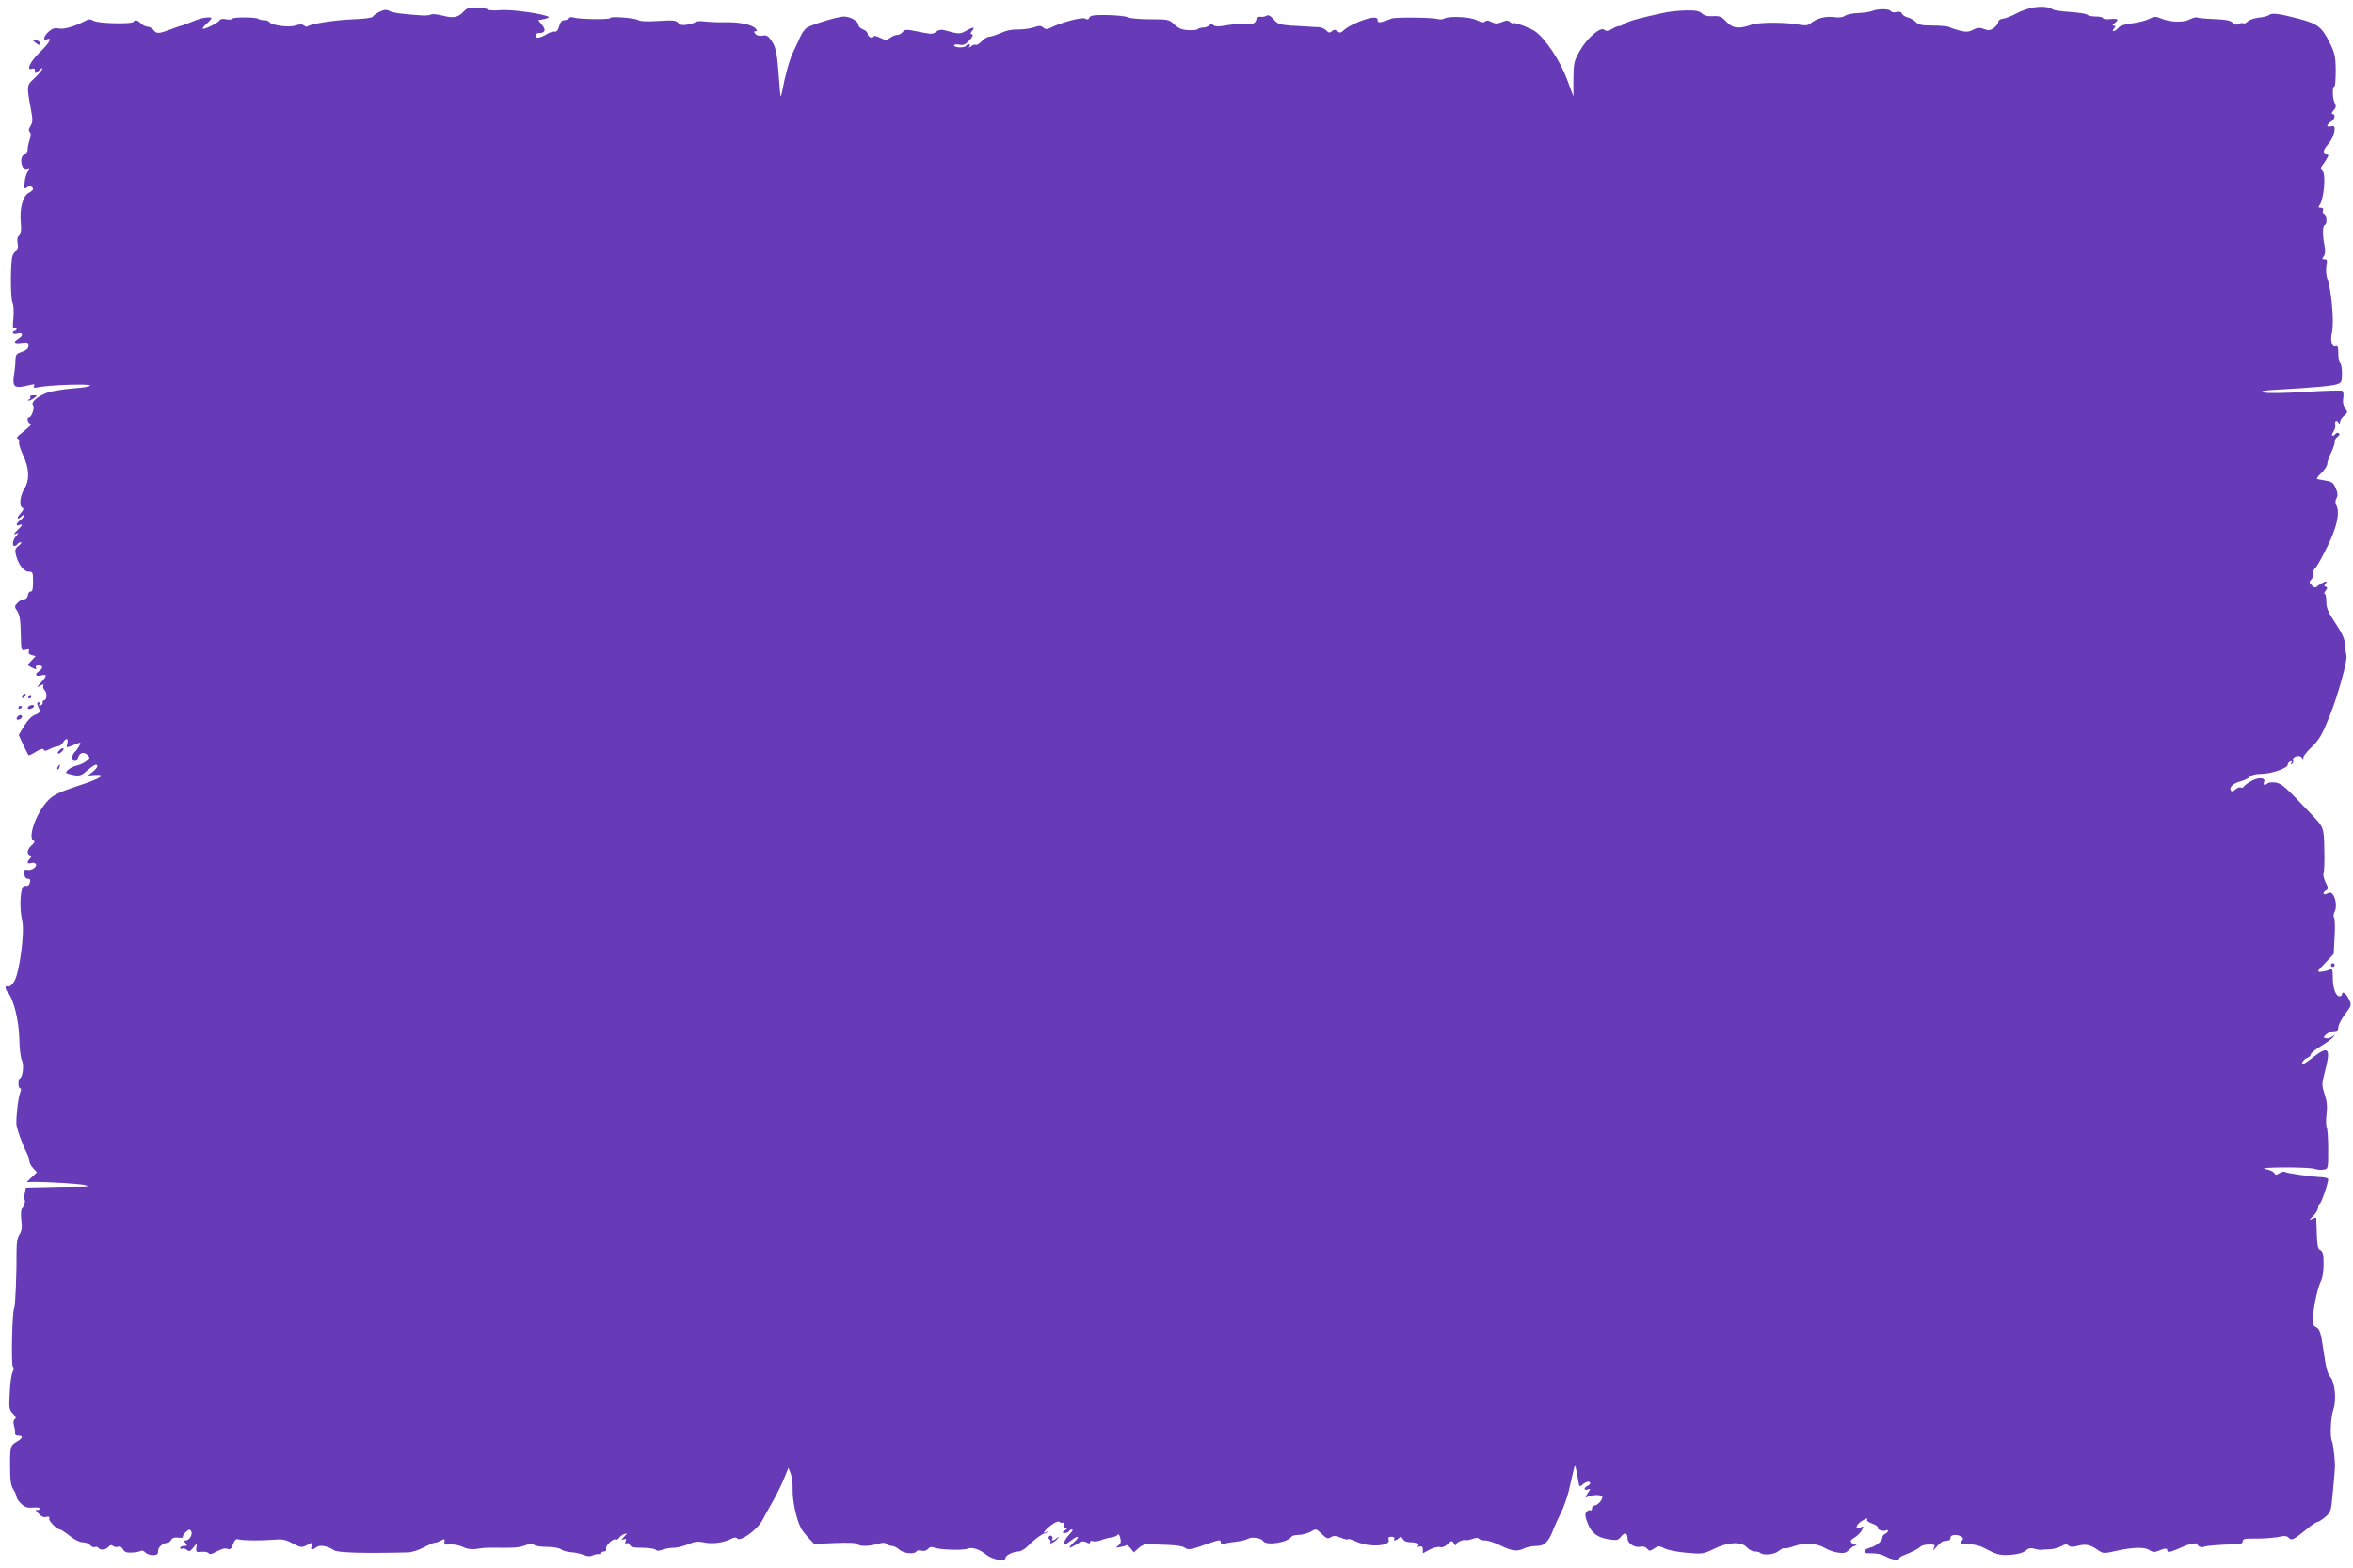 <?xml version="1.0" standalone="no"?>
<!DOCTYPE svg PUBLIC "-//W3C//DTD SVG 20010904//EN"
 "http://www.w3.org/TR/2001/REC-SVG-20010904/DTD/svg10.dtd">
<svg version="1.0" xmlns="http://www.w3.org/2000/svg"
 width="1280pt" height="853pt" viewBox="0 0 1280 853"
 preserveAspectRatio="xMidYMid meet">
<g transform="translate(0,853) scale(0.1,-0.1)"
fill="#673ab7" stroke="none">
<path d="M11060 8489 c-25 -4 -67 -19 -93 -33 -27 -15 -60 -27 -73 -28 -14 -2
-24 -9 -24 -18 0 -8 -11 -23 -24 -32 -19 -14 -29 -15 -53 -6 -24 9 -36 8 -60
-4 -25 -13 -39 -13 -74 -4 -24 6 -49 15 -56 19 -7 4 -46 8 -88 8 -60 0 -79 4
-93 19 -9 10 -29 21 -44 25 -15 4 -29 13 -32 21 -4 10 -14 12 -30 8 -13 -3
-27 -1 -30 5 -9 14 -66 14 -100 2 -13 -6 -48 -11 -78 -12 -29 -1 -62 -8 -72
-15 -12 -9 -35 -11 -62 -7 -45 6 -94 -8 -126 -35 -12 -10 -28 -12 -55 -7 -79
15 -224 15 -267 0 -67 -24 -101 -19 -135 17 -25 27 -36 32 -72 30 -28 -2 -48
3 -61 15 -16 14 -35 17 -91 16 -40 -1 -94 -7 -122 -14 -138 -30 -182 -43 -205
-57 -14 -9 -29 -15 -33 -14 -5 1 -21 -5 -37 -15 -23 -13 -32 -14 -43 -5 -21
18 -94 -45 -134 -116 -30 -53 -33 -64 -34 -152 l0 -95 -35 94 c-37 100 -117
221 -174 261 -29 20 -120 53 -120 43 0 -3 -7 0 -15 7 -12 10 -21 10 -45 0 -25
-10 -36 -10 -56 0 -17 10 -28 10 -35 3 -7 -7 -22 -5 -48 8 -38 18 -152 23
-177 7 -6 -4 -22 -5 -35 -1 -32 8 -230 10 -249 2 -57 -23 -77 -26 -76 -10 1
11 -7 16 -24 15 -38 -2 -130 -41 -156 -65 -19 -18 -26 -20 -39 -9 -12 10 -18
10 -30 0 -11 -10 -18 -9 -30 4 -9 9 -26 17 -38 18 -12 0 -44 2 -72 4 -143 7
-152 9 -177 39 -18 20 -29 26 -39 19 -8 -5 -22 -7 -32 -5 -12 1 -20 -5 -24
-18 -5 -21 -24 -26 -88 -22 -16 1 -52 -3 -80 -8 -34 -6 -54 -6 -63 1 -9 8 -16
8 -24 0 -7 -7 -22 -12 -34 -12 -13 0 -25 -4 -28 -8 -3 -5 -26 -7 -52 -6 -35 2
-54 10 -76 31 -28 27 -33 28 -131 28 -56 0 -111 5 -122 11 -11 6 -61 11 -112
12 -72 1 -92 -2 -97 -14 -4 -11 -11 -12 -23 -5 -18 9 -135 -22 -190 -51 -17
-8 -26 -8 -38 2 -13 11 -23 11 -48 2 -18 -6 -50 -11 -72 -12 -57 0 -75 -4
-119 -23 -21 -9 -46 -17 -55 -17 -10 0 -28 -11 -41 -25 -12 -13 -27 -22 -32
-19 -5 3 -16 0 -25 -8 -12 -9 -15 -9 -9 0 4 6 3 12 -3 12 -5 0 -12 -4 -16 -9
-7 -13 -65 -11 -65 2 0 5 13 7 28 4 22 -5 34 0 55 23 18 19 23 30 15 33 -10 3
-10 7 1 20 18 22 4 21 -34 -1 -23 -14 -38 -16 -65 -10 -19 5 -45 12 -58 15
-13 3 -30 -1 -40 -10 -14 -12 -26 -13 -62 -6 -104 21 -106 21 -119 5 -7 -9
-21 -16 -30 -16 -9 0 -27 -7 -39 -16 -20 -14 -25 -14 -55 1 -18 9 -33 12 -35
6 -5 -14 -32 -1 -32 15 0 8 -11 19 -25 24 -14 5 -25 16 -25 24 0 20 -44 46
-79 46 -30 0 -162 -39 -199 -59 -11 -6 -27 -27 -37 -48 -9 -21 -28 -60 -41
-88 -21 -46 -41 -117 -61 -220 -6 -34 -8 -26 -14 60 -11 155 -17 186 -41 222
-19 28 -28 33 -50 29 -16 -3 -31 0 -38 9 -10 12 -10 15 0 15 9 0 10 3 1 14
-18 22 -90 37 -166 35 -38 -1 -88 1 -110 4 -22 3 -44 2 -50 -2 -5 -5 -26 -11
-46 -15 -27 -5 -40 -2 -50 10 -11 13 -28 15 -107 10 -57 -4 -99 -2 -106 3 -15
13 -156 24 -156 13 0 -10 -177 -7 -201 3 -10 3 -20 2 -24 -4 -3 -6 -15 -11
-25 -11 -13 0 -22 -10 -28 -32 -6 -23 -14 -32 -25 -30 -9 1 -27 -4 -39 -12
-38 -23 -65 -28 -65 -11 0 8 7 15 16 15 36 0 43 15 21 43 l-22 27 32 6 c17 4
29 9 26 11 -15 16 -199 42 -258 38 -36 -3 -69 -2 -71 2 -3 5 -30 10 -60 11
-44 2 -57 -2 -73 -19 -30 -34 -58 -40 -116 -24 -29 7 -57 10 -63 6 -5 -4 -28
-6 -50 -5 -115 8 -156 14 -176 24 -16 9 -28 8 -54 -4 -18 -9 -35 -21 -37 -27
-2 -6 -48 -12 -108 -14 -99 -4 -234 -25 -247 -39 -3 -3 -12 -1 -19 5 -10 8
-23 8 -47 0 -36 -12 -131 1 -143 20 -3 5 -15 9 -28 9 -12 0 -26 3 -30 7 -10
10 -136 11 -142 1 -3 -5 -19 -6 -34 -3 -16 4 -31 2 -35 -5 -8 -14 -85 -53 -92
-46 -3 2 7 15 21 27 14 12 26 26 26 29 0 11 -52 4 -90 -12 -40 -17 -68 -27
-75 -28 -3 0 -29 -9 -57 -20 -64 -24 -77 -25 -93 -3 -7 9 -21 17 -32 18 -11 0
-28 9 -37 18 -19 19 -32 21 -40 8 -9 -13 -187 -9 -215 5 -20 11 -29 11 -50 -1
-55 -29 -115 -46 -142 -40 -20 5 -34 0 -53 -16 -28 -25 -35 -52 -11 -43 32 13
13 -21 -40 -72 -52 -50 -75 -101 -40 -88 10 4 15 0 15 -11 0 -17 1 -17 20 0
39 35 19 -1 -21 -39 -45 -42 -45 -38 -20 -175 10 -53 9 -67 -3 -86 -10 -16
-12 -25 -4 -33 7 -7 7 -20 -1 -43 -6 -17 -11 -43 -11 -55 0 -14 -6 -24 -14
-24 -19 0 -27 -37 -14 -65 7 -16 16 -21 27 -17 14 5 14 4 2 -11 -7 -10 -15
-36 -17 -58 -3 -35 -1 -39 11 -29 14 12 35 6 35 -9 0 -4 -11 -13 -24 -20 -32
-18 -50 -85 -43 -161 4 -44 1 -62 -9 -71 -10 -8 -12 -22 -8 -44 4 -25 2 -35
-12 -43 -10 -5 -18 -24 -20 -43 -8 -81 -5 -218 4 -236 6 -11 8 -46 5 -82 -5
-47 -3 -62 5 -57 7 4 12 2 12 -3 0 -6 -4 -11 -10 -11 -5 0 -10 -5 -10 -10 0
-6 11 -8 25 -4 30 8 34 -10 5 -28 -31 -20 -24 -29 18 -23 34 4 38 2 37 -17 -1
-14 -12 -24 -36 -32 -30 -10 -34 -15 -35 -46 0 -19 -4 -56 -8 -81 -10 -67 3
-75 88 -53 22 5 27 4 21 -6 -6 -10 0 -11 26 -6 62 12 279 19 279 9 0 -6 -42
-13 -92 -16 -51 -4 -113 -14 -138 -22 -56 -20 -94 -53 -80 -70 10 -12 -8 -65
-22 -65 -13 0 -9 -28 5 -34 12 -5 4 -12 -58 -62 -13 -11 -16 -18 -8 -21 7 -2
9 -11 7 -18 -3 -8 7 -40 22 -72 34 -72 36 -134 6 -183 -24 -38 -29 -96 -9
-103 8 -3 4 -13 -12 -31 -24 -25 -17 -38 7 -14 7 7 12 8 12 2 0 -5 -9 -16 -20
-24 -23 -17 -27 -35 -5 -26 22 8 18 -2 -12 -30 -20 -19 -22 -23 -7 -18 18 7
18 7 1 -13 -18 -21 -23 -53 -8 -53 6 0 13 5 16 10 3 6 12 10 18 10 7 0 2 -8
-11 -18 -19 -15 -22 -24 -16 -48 12 -52 43 -94 70 -94 22 0 24 -3 24 -55 0
-38 -4 -54 -12 -53 -7 2 -14 -7 -16 -19 -2 -14 -10 -23 -21 -23 -10 0 -26 -9
-36 -20 -17 -18 -17 -21 -1 -45 13 -19 18 -51 19 -121 2 -94 2 -95 26 -89 18
5 22 3 18 -9 -4 -9 2 -16 16 -20 l21 -5 -23 -25 c-23 -24 -23 -24 -3 -35 26
-14 35 -14 27 -1 -3 6 3 10 14 10 27 0 27 -15 1 -33 -24 -17 -15 -29 16 -21
31 8 30 -3 -3 -39 -26 -28 -27 -29 -4 -17 15 8 21 8 17 1 -4 -6 -1 -18 7 -26
15 -15 12 -55 -4 -55 -5 0 -8 -5 -7 -11 2 -6 -3 -14 -11 -17 -8 -3 -11 0 -7 7
4 6 2 11 -4 11 -7 0 -9 -7 -6 -15 3 -8 9 -21 12 -29 3 -9 -5 -17 -24 -24 -18
-6 -40 -28 -60 -60 l-30 -50 24 -53 c14 -29 27 -55 29 -57 2 -3 21 6 41 19 26
15 39 19 42 11 3 -9 11 -8 32 3 16 8 36 15 44 15 9 0 21 9 28 20 18 28 31 25
24 -5 -6 -24 -6 -24 29 -10 19 8 37 15 40 15 8 0 -12 -36 -31 -54 -16 -17 -13
-46 5 -46 5 0 12 9 16 19 8 27 31 33 51 14 15 -15 14 -18 -7 -34 -13 -10 -35
-20 -49 -23 -30 -6 -67 -32 -59 -41 4 -3 23 -8 42 -12 31 -5 42 -1 72 26 20
17 40 31 45 31 18 0 10 -18 -16 -39 l-26 -20 36 3 c71 5 34 -19 -89 -59 -112
-37 -142 -52 -175 -92 -59 -70 -99 -193 -67 -207 8 -3 5 -11 -10 -24 -25 -22
-30 -48 -10 -55 9 -4 9 -7 0 -18 -19 -19 -16 -31 6 -24 11 3 22 1 26 -5 9 -15
-24 -38 -47 -32 -14 3 -18 -1 -16 -22 2 -17 8 -26 19 -26 12 0 16 -6 12 -20
-5 -18 -10 -21 -30 -19 -22 2 -30 -115 -12 -191 14 -62 -15 -281 -43 -328 -12
-20 -26 -31 -34 -28 -18 7 -18 -13 -1 -33 31 -36 60 -154 62 -251 1 -52 7
-105 14 -118 12 -23 6 -88 -10 -98 -12 -7 -11 -54 1 -54 6 0 5 -10 -1 -27 -10
-25 -21 -119 -20 -167 0 -21 33 -113 57 -159 8 -16 14 -36 14 -45 0 -8 9 -26
21 -38 l20 -22 -28 -26 -28 -27 30 1 c80 1 263 -10 290 -18 23 -7 11 -8 -50
-8 -44 0 -124 -1 -177 -3 l-97 -2 -6 -29 c-4 -16 -4 -34 0 -40 3 -5 -1 -20 -9
-32 -12 -16 -14 -36 -10 -75 5 -40 3 -58 -10 -78 -11 -17 -16 -45 -16 -88 1
-114 -6 -303 -13 -313 -11 -18 -17 -313 -7 -319 6 -4 6 -14 -1 -28 -7 -11 -14
-62 -16 -113 -5 -85 -3 -94 17 -114 16 -16 19 -25 11 -30 -8 -4 -10 -17 -5
-36 5 -16 7 -35 6 -41 -2 -7 6 -13 18 -13 28 0 25 -13 -9 -33 -35 -20 -37 -28
-36 -142 0 -69 4 -97 18 -118 9 -14 17 -32 17 -40 0 -7 11 -24 25 -37 20 -19
35 -24 66 -21 28 2 39 -1 34 -8 -3 -6 -12 -8 -18 -5 -7 4 -2 -4 11 -18 16 -18
30 -24 44 -20 15 3 19 1 16 -9 -4 -13 41 -59 58 -59 5 0 29 -16 53 -35 26 -21
55 -35 71 -35 15 0 33 -7 40 -15 7 -9 19 -14 26 -11 7 3 16 1 19 -4 9 -15 41
-12 55 5 9 11 16 12 25 5 7 -6 19 -8 28 -4 9 3 20 -2 26 -14 8 -15 20 -20 48
-18 21 1 43 5 49 9 7 4 17 0 24 -8 7 -8 25 -15 41 -15 24 0 29 4 29 23 0 22
27 43 54 45 5 0 13 7 18 16 5 10 19 14 38 11 17 -2 28 0 25 4 -2 5 5 17 16 27
17 15 22 16 29 4 10 -16 -9 -50 -29 -50 -11 0 -11 -3 -1 -15 10 -13 9 -15 -9
-15 -11 0 -21 -5 -21 -11 0 -5 5 -7 10 -4 6 4 18 1 26 -6 13 -11 19 -9 35 11
l20 25 -3 -25 c-3 -23 0 -25 29 -22 17 2 34 -2 38 -7 4 -7 13 -7 28 1 47 24
55 27 75 22 15 -5 22 1 30 26 9 23 16 30 29 26 23 -7 122 -8 193 -2 45 4 63 1
102 -20 45 -24 49 -24 79 -9 30 16 31 16 24 -4 -7 -24 2 -26 28 -7 17 13 59 6
95 -18 21 -13 170 -17 402 -11 19 0 59 13 87 28 29 15 56 26 60 25 5 -1 18 4
31 11 21 11 23 10 20 -6 -2 -15 3 -17 30 -15 18 2 49 -4 69 -13 24 -12 48 -15
77 -11 45 7 46 7 144 6 75 0 96 3 132 18 18 7 28 7 35 -2 6 -6 36 -11 70 -11
35 0 67 -6 77 -13 9 -8 34 -15 55 -16 21 -1 51 -8 68 -15 22 -9 36 -9 53 -1
13 5 28 8 33 5 5 -4 9 -1 9 4 0 6 7 11 16 11 10 0 14 6 11 14 -6 16 39 60 53
51 5 -3 12 1 17 8 4 7 17 17 27 21 20 7 20 6 1 -14 -16 -18 -17 -20 -2 -14 13
5 16 2 10 -12 -4 -12 -3 -15 5 -10 7 4 15 1 18 -8 5 -12 21 -16 68 -16 34 0
67 -5 72 -10 8 -8 19 -8 38 0 15 5 42 10 61 10 18 0 53 9 78 19 35 15 53 17
83 11 45 -11 107 -3 148 17 18 10 31 11 35 5 15 -24 112 46 140 101 9 18 34
63 56 101 21 38 49 94 61 125 l23 56 12 -30 c7 -17 12 -57 11 -90 -1 -59 19
-156 44 -205 6 -14 26 -39 43 -57 l30 -32 115 5 c73 3 117 1 121 -6 8 -13 60
-13 109 1 27 8 41 8 49 0 6 -6 19 -11 29 -11 11 0 28 -9 40 -20 23 -21 82 -27
93 -10 3 6 16 8 29 4 14 -3 27 1 35 10 9 11 19 13 36 6 30 -11 155 -15 178 -5
25 10 64 -2 103 -33 35 -28 104 -39 104 -17 0 14 43 35 72 35 11 0 33 13 48
28 30 32 81 70 93 70 5 0 12 4 15 8 4 4 1 4 -5 0 -28 -16 -10 11 24 36 25 19
40 25 48 18 6 -5 16 -6 20 -2 5 4 5 -1 2 -10 -4 -13 -1 -18 10 -18 14 0 14 -2
-3 -15 -17 -13 -17 -14 -2 -15 9 0 20 5 23 10 3 6 11 10 17 10 7 0 0 -13 -15
-28 -25 -26 -35 -52 -21 -52 3 0 17 9 31 20 40 31 52 23 15 -10 -37 -35 -31
-39 16 -10 25 16 37 18 52 10 15 -8 20 -8 20 1 0 6 7 9 15 5 8 -3 28 -1 43 5
15 6 40 13 56 15 16 2 33 9 36 15 4 6 10 -1 14 -17 6 -21 3 -32 -11 -42 -16
-12 -15 -13 11 -8 16 3 31 7 33 10 3 3 14 -5 23 -17 l18 -22 24 22 c20 19 53
30 68 23 3 -1 42 -3 87 -4 49 -2 88 -7 97 -15 18 -15 35 -12 129 22 55 20 67
22 67 10 0 -12 7 -14 28 -9 15 4 43 8 62 10 20 2 46 8 58 15 23 12 72 5 84
-13 17 -26 134 -7 153 24 3 6 21 10 40 10 18 0 47 8 64 17 30 18 30 18 61 -12
26 -25 34 -28 50 -17 15 9 26 8 53 -3 19 -8 37 -12 40 -8 4 3 23 -3 44 -13 70
-33 191 -26 177 11 -4 11 0 15 16 15 11 0 18 -5 15 -10 -9 -14 9 -12 24 2 10
11 14 10 22 -4 6 -12 22 -18 44 -18 35 0 54 -14 33 -24 -7 -3 -3 -3 10 0 17 4
22 1 22 -15 l0 -21 37 20 c21 11 46 17 56 14 12 -4 27 2 42 16 22 21 24 21 34
3 6 -10 11 -13 11 -6 0 12 38 29 54 25 5 -2 22 1 37 7 18 6 31 6 34 0 4 -5 19
-9 34 -9 15 0 52 -12 82 -27 63 -31 93 -35 131 -16 15 7 45 13 67 13 43 0 64
21 91 90 7 19 26 60 41 90 15 30 34 84 43 120 8 36 19 83 24 105 8 36 10 38
15 15 3 -14 9 -42 12 -63 6 -36 7 -38 24 -23 19 17 41 21 41 7 0 -5 -7 -11
-15 -15 -8 -3 -15 -10 -15 -15 0 -6 8 -7 17 -4 17 7 17 5 -1 -21 -10 -16 -12
-25 -5 -21 20 13 77 16 84 5 8 -13 -23 -50 -42 -50 -7 0 -13 -7 -13 -16 0 -8
-4 -13 -9 -10 -5 3 -14 -1 -21 -9 -9 -11 -8 -24 6 -60 21 -55 53 -80 117 -89
42 -7 50 -5 66 16 21 25 33 21 35 -14 1 -26 41 -50 72 -42 12 3 26 -1 34 -11
12 -14 15 -14 38 1 23 15 28 15 56 1 17 -9 71 -20 120 -24 85 -8 92 -7 149 21
79 38 148 41 179 9 12 -13 31 -23 43 -23 12 0 25 -3 28 -6 16 -17 77 -12 102
8 14 11 28 18 31 15 3 -3 29 3 57 13 57 20 126 14 169 -14 13 -8 42 -18 64
-22 35 -5 45 -3 63 15 12 12 24 21 27 20 3 0 9 3 12 7 4 4 3 5 -3 2 -5 -3 -16
0 -22 8 -10 10 -7 16 16 30 16 10 34 28 40 41 10 22 9 23 -9 13 -30 -16 -26
14 5 34 27 17 39 21 31 8 -3 -5 11 -14 30 -21 19 -7 32 -16 29 -21 -7 -11 31
-23 45 -15 5 3 10 2 10 -3 0 -6 -7 -12 -15 -16 -8 -3 -15 -12 -15 -19 0 -19
-32 -47 -66 -56 -38 -10 -44 -32 -7 -31 40 1 65 -4 88 -16 32 -18 75 -26 75
-14 0 6 12 15 28 20 39 15 75 33 89 46 7 7 28 12 48 12 32 0 34 -2 24 -22 -7
-14 -2 -11 15 9 14 16 31 30 38 31 33 3 38 5 38 19 0 17 36 20 59 6 12 -8 12
-12 2 -25 -12 -14 -8 -16 34 -16 27 0 63 -8 84 -19 79 -41 90 -43 150 -39 39
3 67 11 80 22 15 14 27 16 48 11 15 -5 32 -7 37 -6 4 1 24 2 45 3 20 0 48 8
63 16 20 12 30 13 41 4 9 -8 24 -9 51 -1 41 11 68 6 109 -24 28 -19 31 -19
103 -3 91 20 153 21 179 2 15 -10 26 -11 45 -3 39 16 50 16 50 2 0 -14 18 -9
95 25 28 12 75 19 70 10 -6 -10 24 -22 36 -14 9 5 81 11 167 13 31 1 42 5 42
16 0 13 12 16 58 15 59 -1 120 4 159 13 12 3 27 -1 33 -8 15 -18 28 -11 95 44
27 23 54 41 60 41 6 0 25 12 43 27 32 27 33 31 43 143 6 63 11 124 11 135 0
37 -11 125 -16 134 -12 19 -8 129 7 173 18 52 9 147 -16 177 -16 18 -24 49
-37 141 -15 103 -20 119 -42 131 -17 9 -19 18 -15 62 6 68 26 155 43 189 8 15
14 56 14 92 0 51 -4 67 -17 75 -17 9 -18 14 -23 174 0 4 -10 3 -22 -4 -20 -9
-19 -7 5 15 15 15 27 36 27 46 0 11 4 20 8 20 8 0 47 112 47 135 0 5 -16 10
-35 11 -54 2 -187 21 -199 28 -5 4 -20 1 -31 -6 -17 -11 -22 -11 -29 1 -5 8
-26 17 -47 21 -26 5 10 8 103 9 78 0 152 -3 165 -8 13 -5 35 -7 49 -4 24 4 24
6 24 111 0 59 -4 113 -8 119 -4 7 -5 39 -1 72 5 43 2 72 -11 110 -15 47 -15
54 0 113 36 135 24 153 -60 88 -28 -22 -55 -40 -58 -40 -14 0 6 30 24 35 10 4
19 12 19 19 0 6 25 27 55 45 30 18 60 40 67 49 12 15 11 15 -4 4 -9 -8 -25
-12 -34 -10 -17 3 -17 4 0 21 10 9 28 17 42 17 18 0 24 5 24 21 0 12 16 44 36
71 37 49 37 50 21 84 -16 32 -37 46 -37 24 0 -5 -6 -10 -13 -10 -21 0 -37 45
-37 102 0 44 -2 49 -17 43 -23 -10 -63 -15 -63 -8 0 3 19 25 43 49 l42 45 5
95 c3 52 1 99 -3 103 -5 5 -3 19 3 31 13 24 7 75 -11 96 -8 10 -16 11 -30 3
-22 -12 -27 5 -5 18 12 7 12 14 -4 45 -9 20 -14 41 -10 47 3 7 6 63 4 125 -2
124 -2 125 -71 197 -143 151 -160 166 -194 172 -19 2 -38 1 -43 -4 -15 -14
-26 -11 -20 6 10 24 -24 29 -64 9 -20 -11 -41 -25 -45 -32 -5 -7 -13 -10 -18
-6 -6 3 -19 -2 -29 -11 -12 -11 -20 -13 -25 -5 -10 17 13 39 55 50 21 6 43 17
50 25 8 9 30 15 59 15 56 0 146 31 146 50 0 7 6 15 14 18 9 3 11 0 6 -8 -5 -8
-4 -11 3 -6 6 4 9 13 6 20 -7 20 36 32 47 15 7 -12 9 -12 9 0 0 8 21 35 48 60
39 38 55 66 95 166 46 114 99 307 91 329 -2 6 -5 31 -7 56 -2 34 -14 62 -52
119 -40 60 -50 82 -50 117 0 24 -4 44 -9 44 -5 0 -2 7 5 17 11 13 11 17 1 21
-10 3 -10 7 -1 18 10 12 8 13 -7 8 -10 -4 -26 -13 -35 -21 -14 -12 -19 -12
-33 3 -15 15 -16 18 -1 34 8 9 13 24 10 32 -3 8 1 20 9 27 9 7 38 60 66 117
53 106 70 187 49 226 -6 12 -6 25 1 38 8 14 7 29 -4 54 -12 29 -21 36 -53 41
-21 4 -42 8 -48 9 -5 2 5 17 23 33 17 17 32 39 32 50 0 10 10 38 22 63 12 25
20 51 19 58 -1 8 5 19 15 26 11 9 13 15 6 20 -6 3 -13 2 -17 -4 -3 -5 -11 -10
-16 -10 -6 0 -4 9 4 21 8 11 13 29 10 40 -6 21 12 27 20 7 3 -8 6 -5 6 5 1 11
11 27 23 36 20 17 20 19 5 41 -10 14 -14 34 -10 55 3 18 1 35 -5 39 -6 3 -97
1 -204 -6 -117 -7 -205 -8 -223 -3 -24 7 -5 11 85 16 195 11 292 20 317 30 20
7 23 15 23 58 0 27 -4 53 -10 56 -5 3 -10 27 -10 52 0 36 -3 44 -15 39 -19 -7
-30 34 -20 72 14 51 -2 237 -25 297 -6 16 -8 46 -5 67 6 32 4 38 -10 38 -14 0
-15 3 -5 15 8 10 10 28 6 53 -13 66 -12 114 1 119 15 6 9 56 -6 61 -6 2 -7 10
-4 18 3 9 -1 14 -12 14 -13 0 -15 3 -8 13 25 30 37 171 17 188 -12 10 -12 15
-2 28 7 9 19 26 26 39 10 18 10 22 -3 22 -21 0 -19 23 6 51 24 27 39 62 39 89
0 13 -5 17 -20 13 -11 -3 -20 -1 -20 3 0 5 9 15 20 22 22 13 27 42 8 42 -6 0
-4 8 6 19 14 15 15 24 7 40 -13 23 -15 91 -2 91 4 0 7 39 7 88 -1 78 -5 94
-36 156 -41 80 -63 97 -169 125 -103 27 -143 32 -158 19 -7 -6 -32 -12 -55
-14 -22 -2 -49 -11 -60 -20 -10 -10 -21 -14 -24 -11 -4 3 -15 2 -25 -3 -13 -7
-22 -5 -34 7 -12 12 -39 17 -101 19 -47 2 -89 6 -93 9 -5 2 -23 -2 -40 -11
-36 -18 -107 -15 -157 6 -26 11 -35 11 -65 -4 -18 -9 -59 -19 -91 -23 -37 -4
-63 -12 -74 -24 -20 -22 -42 -26 -24 -4 10 12 10 15 -1 15 -10 1 -9 4 4 14 26
20 21 26 -23 22 -22 -2 -40 0 -40 5 0 5 -17 9 -38 9 -21 0 -42 4 -48 10 -5 5
-48 12 -94 15 -46 3 -89 9 -94 14 -19 14 -60 18 -106 10z"/>
<path d="M181 8307 c2 -1 11 -8 20 -15 13 -9 16 -9 16 3 0 8 -9 15 -20 15 -11
0 -18 -1 -16 -3z"/>
<path d="M164 6371 c4 -5 0 -12 -6 -14 -7 -3 -8 -6 -2 -6 5 -1 19 6 30 14 18
14 18 14 -4 15 -13 0 -21 -4 -18 -9z"/>
<path d="M127 4753 c-4 -3 -7 -11 -7 -17 0 -6 5 -5 12 2 6 6 9 14 7 17 -3 3
-9 2 -12 -2z"/>
<path d="M155 4740 c-3 -5 -1 -10 4 -10 6 0 11 5 11 10 0 6 -2 10 -4 10 -3 0
-8 -4 -11 -10z"/>
<path d="M160 4690 c-20 -12 -5 -24 16 -12 9 5 12 12 7 15 -5 3 -15 2 -23 -3z"/>
<path d="M100 4679 c0 -5 5 -7 10 -4 6 3 10 8 10 11 0 2 -4 4 -10 4 -5 0 -10
-5 -10 -11z"/>
<path d="M97 4633 c-12 -12 -7 -22 8 -17 8 4 15 10 15 15 0 11 -14 12 -23 2z"/>
<path d="M320 4445 c-7 -8 -8 -15 -2 -15 5 0 15 7 22 15 7 8 8 15 2 15 -5 0
-15 -7 -22 -15z"/>
<path d="M315 4359 c-4 -6 -5 -12 -2 -15 2 -3 7 2 10 11 7 17 1 20 -8 4z"/>
<path d="M12680 3280 c0 -5 5 -10 10 -10 6 0 10 5 10 10 0 6 -4 10 -10 10 -5
0 -10 -4 -10 -10z"/>
<path d="M5706 171 c-4 -5 -2 -12 4 -16 6 -4 7 -11 4 -17 -4 -6 1 -6 14 1 12
6 24 17 28 24 5 9 4 9 -7 0 -15 -15 -33 -17 -24 -4 3 5 1 12 -4 15 -5 4 -12 2
-15 -3z"/>
</g>
</svg>
